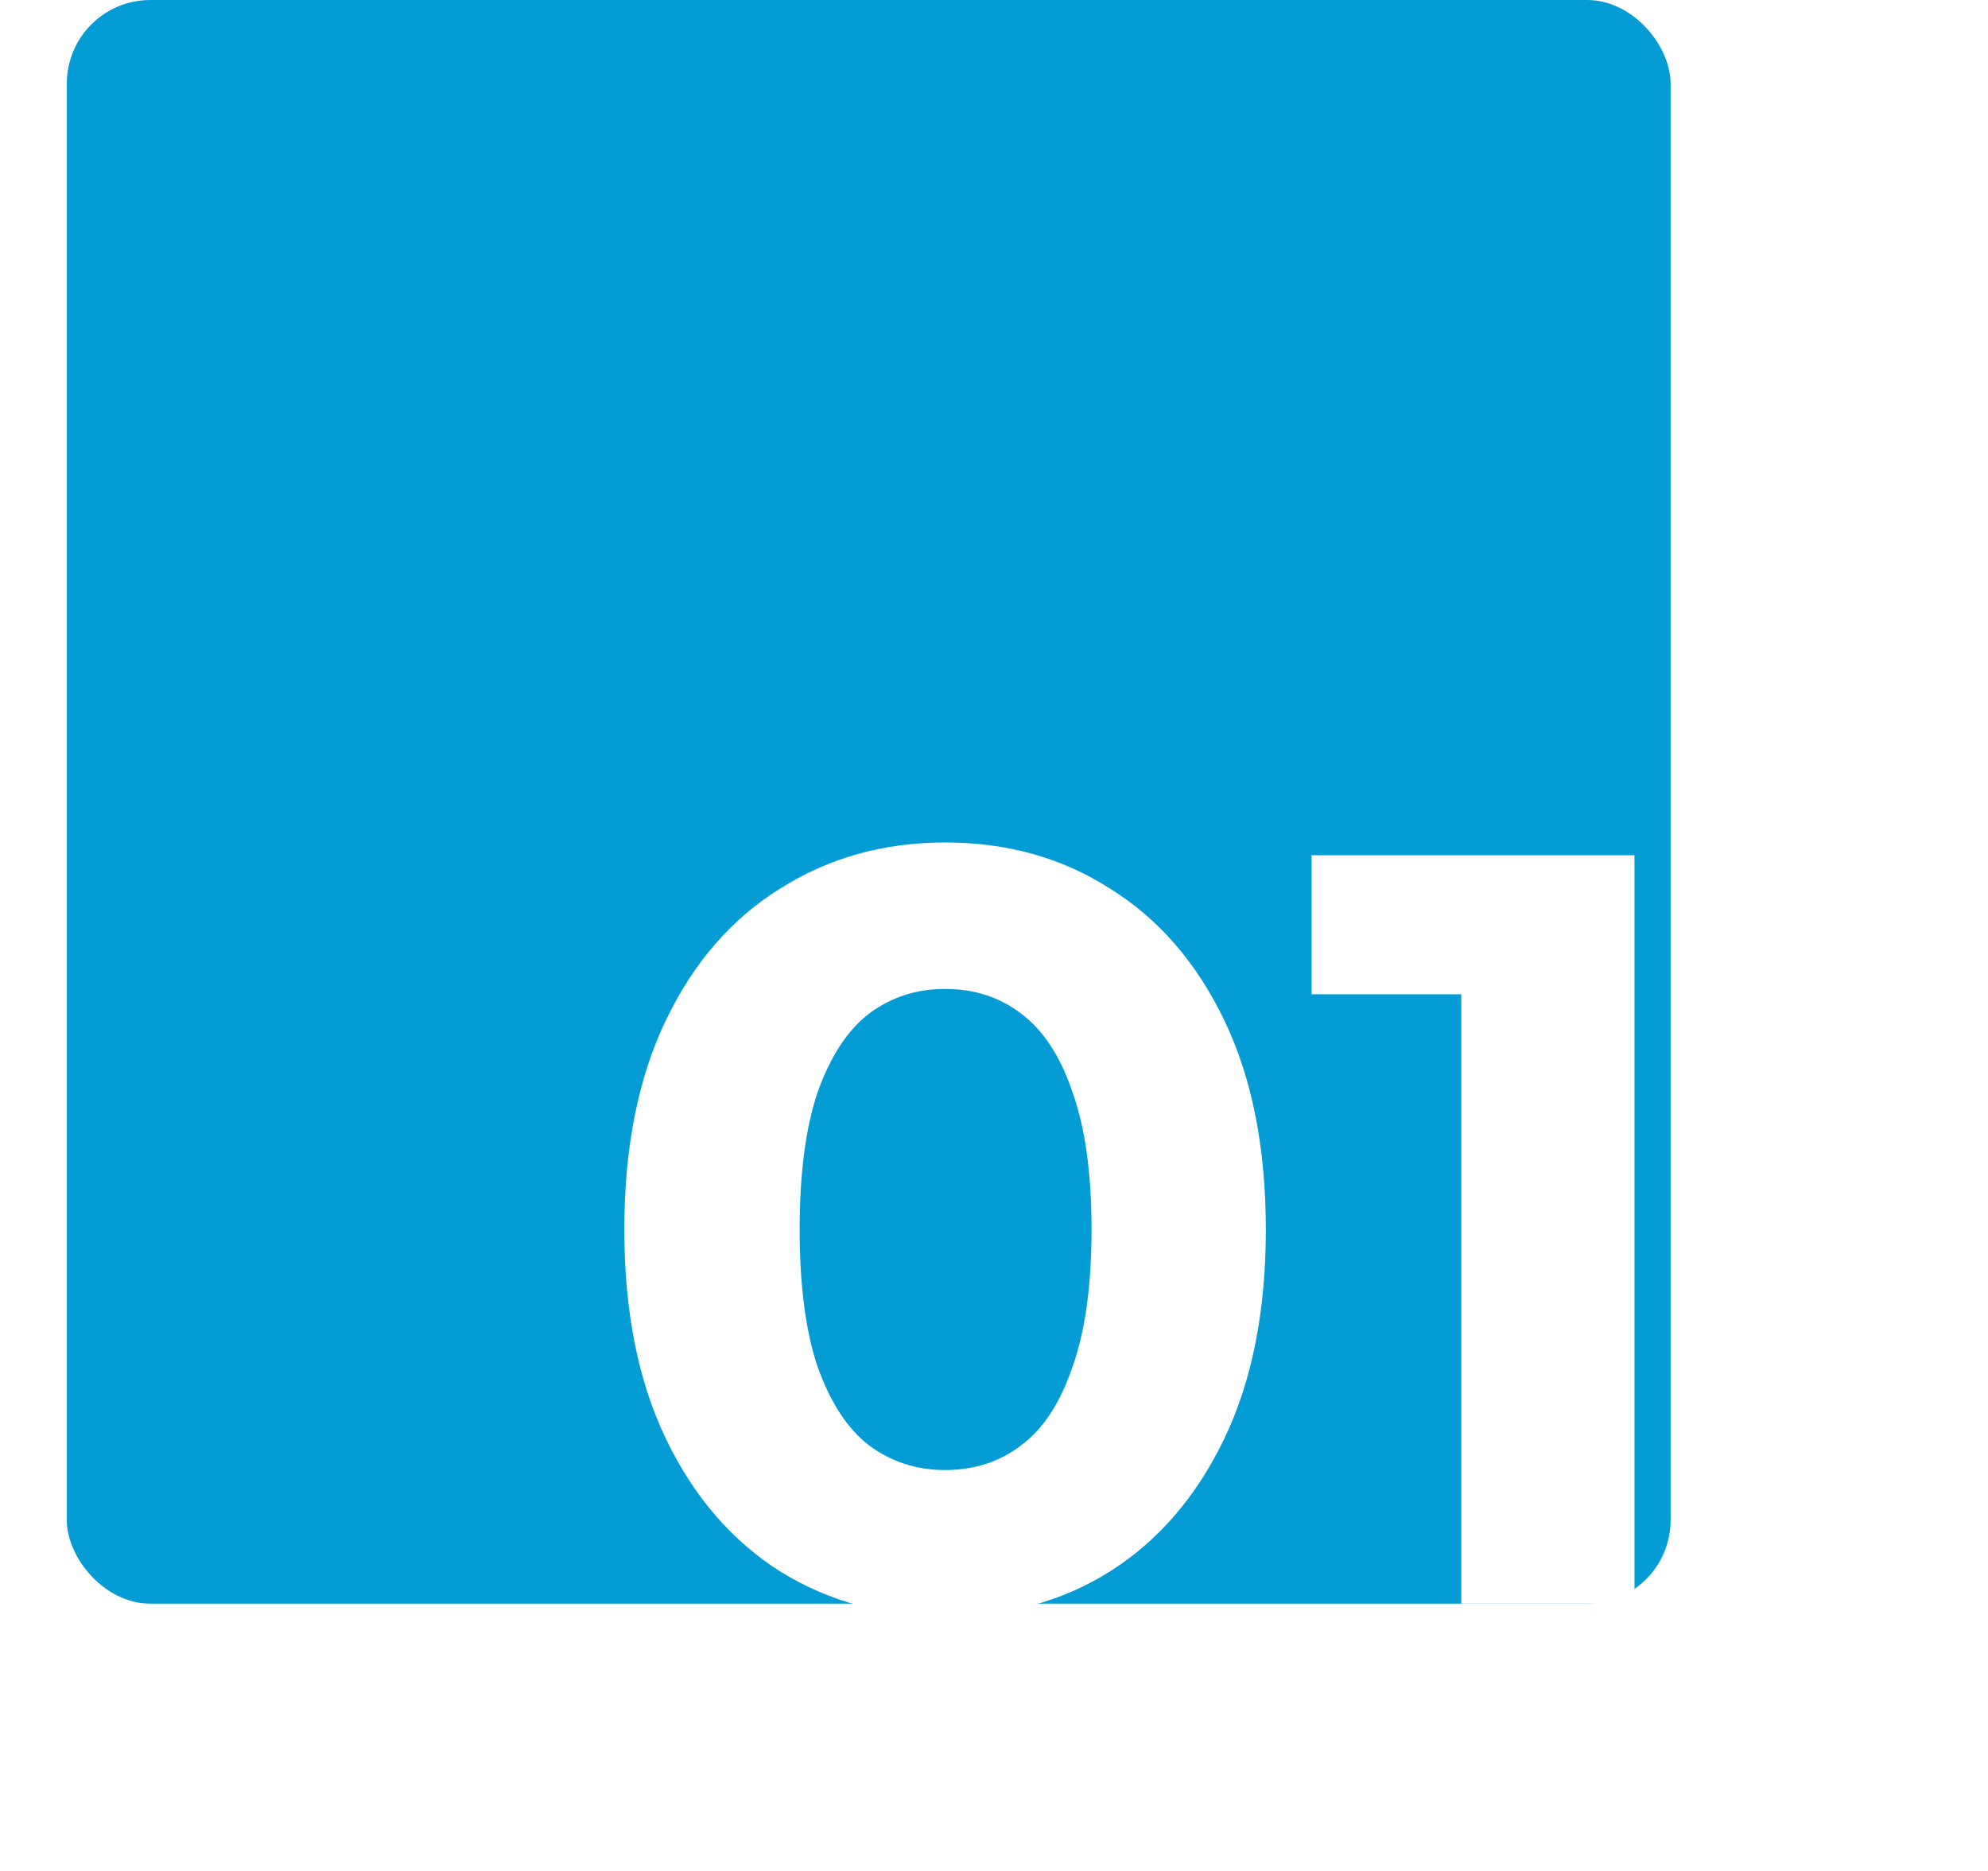 <svg xmlns="http://www.w3.org/2000/svg" width="119" height="112" viewBox="0 0 119 112" fill="none"><g filter="url(#filter0_d_247_4)"><rect x="4" width="96" height="96" rx="5" fill="#039CD5"></rect></g><path d="M56.571 96.768C52.902 96.768 49.616 95.872 46.715 94.08C43.814 92.245 41.531 89.6 39.867 86.144C38.203 82.688 37.371 78.507 37.371 73.6C37.371 68.693 38.203 64.512 39.867 61.056C41.531 57.6 43.814 54.976 46.715 53.184C49.616 51.349 52.902 50.432 56.571 50.432C60.283 50.432 63.568 51.349 66.427 53.184C69.328 54.976 71.611 57.6 73.275 61.056C74.939 64.512 75.771 68.693 75.771 73.6C75.771 78.507 74.939 82.688 73.275 86.144C71.611 89.6 69.328 92.245 66.427 94.08C63.568 95.872 60.283 96.768 56.571 96.768ZM56.571 88C58.32 88 59.835 87.509 61.115 86.528C62.438 85.547 63.462 83.989 64.187 81.856C64.955 79.723 65.339 76.971 65.339 73.6C65.339 70.229 64.955 67.477 64.187 65.344C63.462 63.211 62.438 61.653 61.115 60.672C59.835 59.691 58.32 59.2 56.571 59.2C54.864 59.2 53.35 59.691 52.027 60.672C50.747 61.653 49.723 63.211 48.955 65.344C48.23 67.477 47.867 70.229 47.867 73.6C47.867 76.971 48.23 79.723 48.955 81.856C49.723 83.989 50.747 85.547 52.027 86.528C53.35 87.509 54.864 88 56.571 88ZM87.471 96V55.04L91.951 59.52H78.51V51.2H97.838V96H87.471Z" fill="white"></path><defs><filter id="filter0_d_247_4" x="0" y="0" width="104" height="104" filterUnits="userSpaceOnUse" color-interpolation-filters="sRGB"><feGaussianBlur stdDeviation="2"></feGaussianBlur></filter></defs></svg>